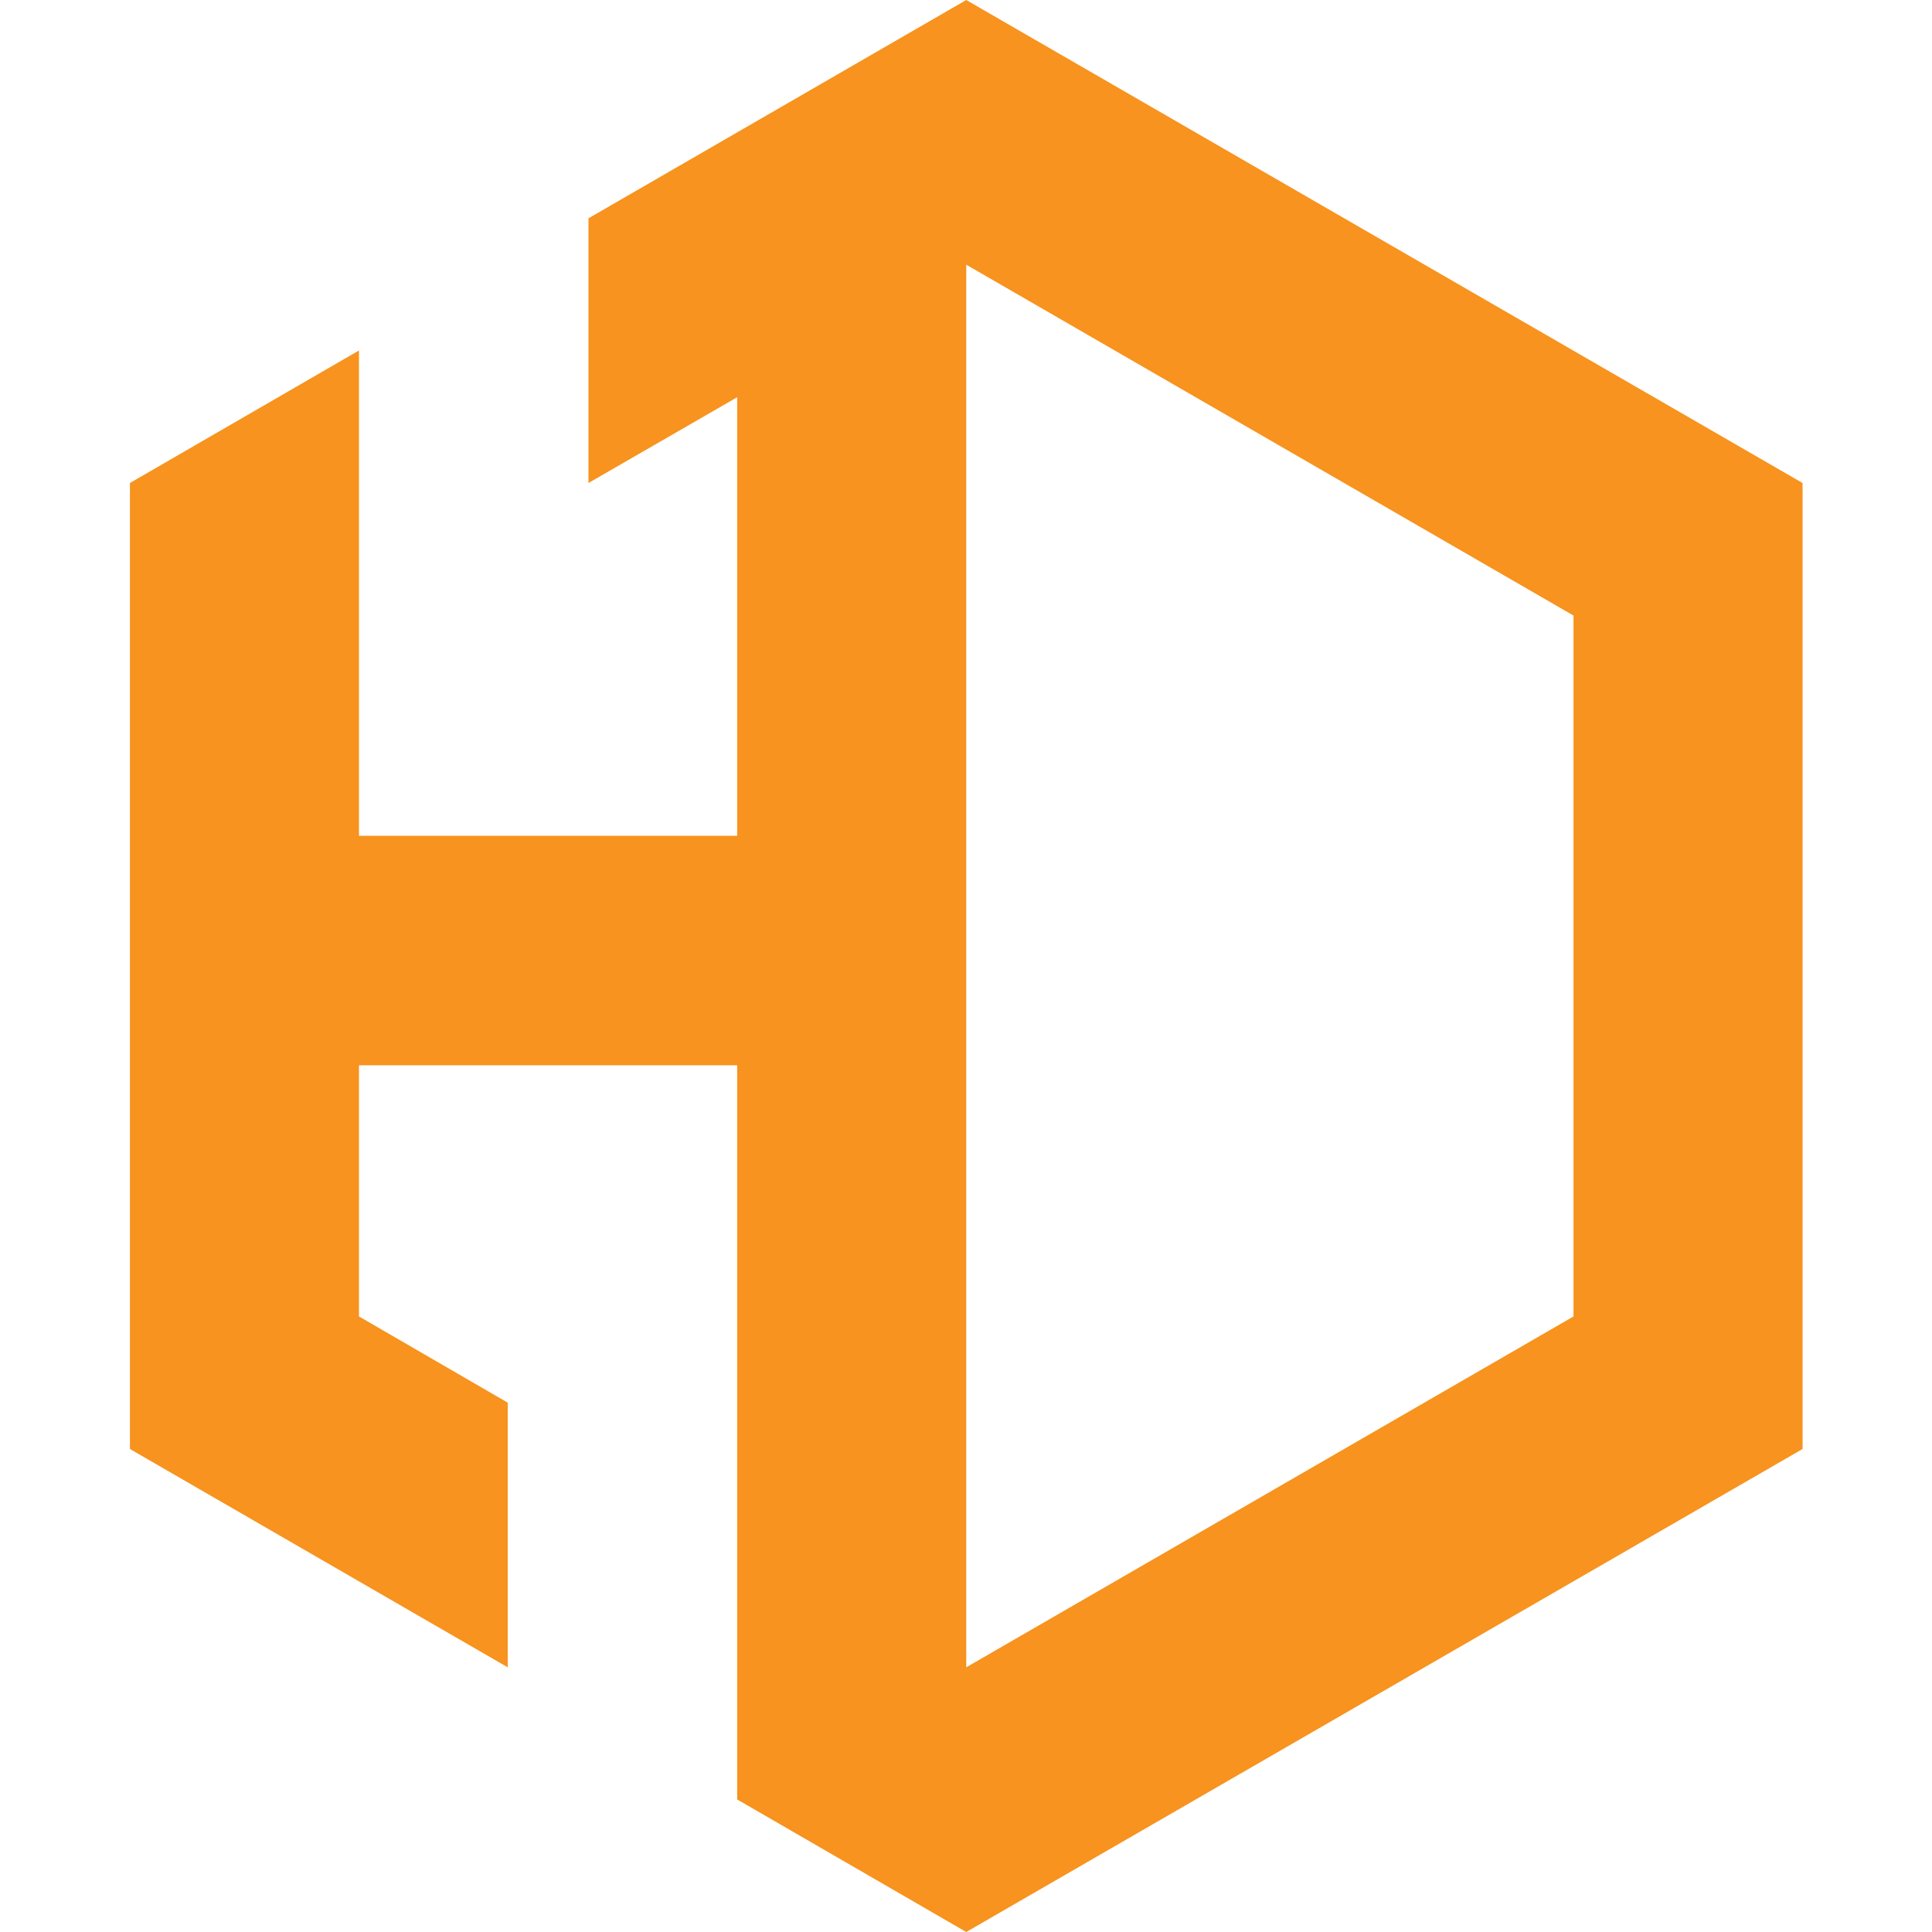 <svg xmlns="http://www.w3.org/2000/svg" xmlns:xlink="http://www.w3.org/1999/xlink" width="500" zoomAndPan="magnify" viewBox="0 0 375 375" height="500" preserveAspectRatio="xMidYMid meet" version="1.0"><defs><clipPath id="20e9412ac5"><path d="M 25.172 0 L 349.828 0 L 349.828 375 L 25.172 375 Z M 25.172 0 " clip-rule="nonzero"/></clipPath></defs><g clip-path="url(#20e9412ac5)"><path fill="#f7931e" d="M 187.547 0 L 349.875 93.75 L 349.875 281.25 L 187.547 375 L 143.086 349.273 L 143.086 206.773 L 69.68 206.773 L 69.68 255.523 L 98.547 272.25 L 98.547 323.625 L 25.219 281.25 L 25.219 93.75 L 69.68 68.023 L 69.68 162.227 L 143.086 162.227 L 143.086 77.102 L 114.219 93.75 L 114.219 42.375 Z M 187.547 51.375 L 187.547 323.625 L 305.414 255.523 L 305.414 119.477 Z M 187.547 51.375 " fill-opacity="1" fill-rule="nonzero"/></g></svg>